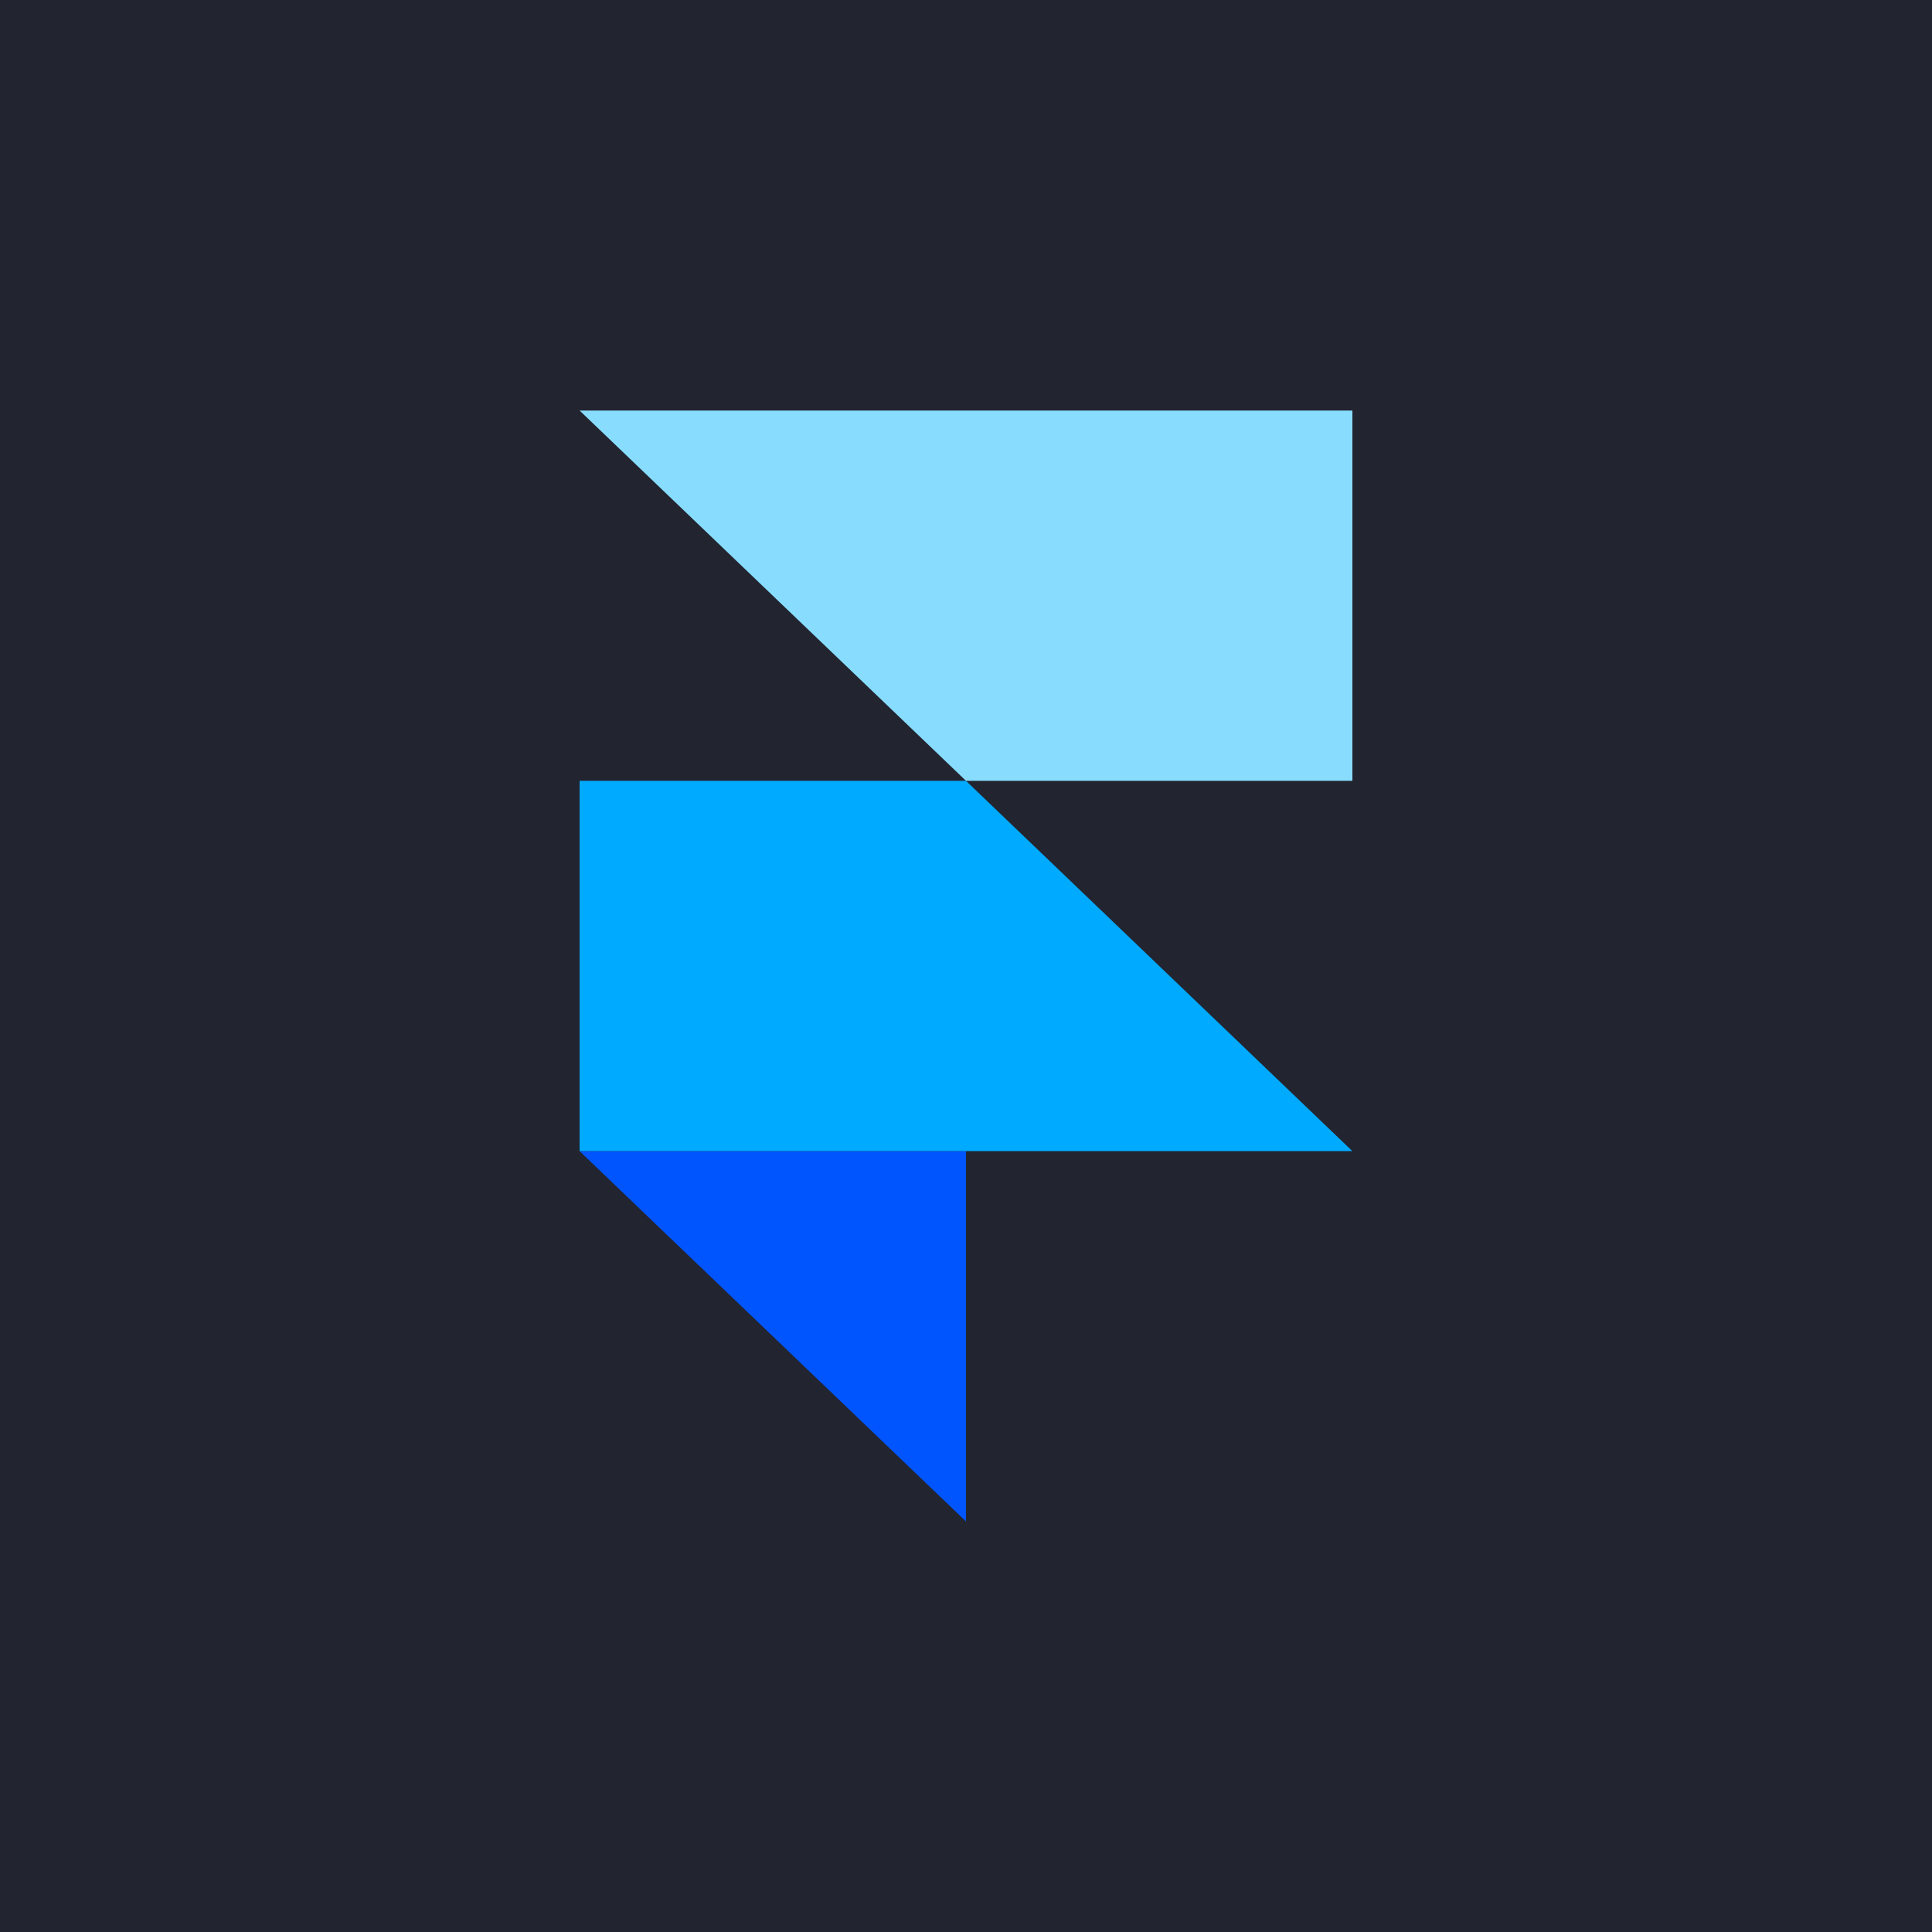 <svg width="80" height="80" viewBox="0 0 80 80" fill="none" xmlns="http://www.w3.org/2000/svg">
<rect width="80" height="80" fill="#22242F"/>
<path fill-rule="evenodd" clip-rule="evenodd" d="M24 47.667H40V63L24 47.667Z" fill="#0055FF"/>
<path d="M40 32.333H24V47.666H56L40 32.333Z" fill="#00AAFF"/>
<path d="M24 17L40 32.333H56V17H24Z" fill="#88DDFF"/>
</svg>
